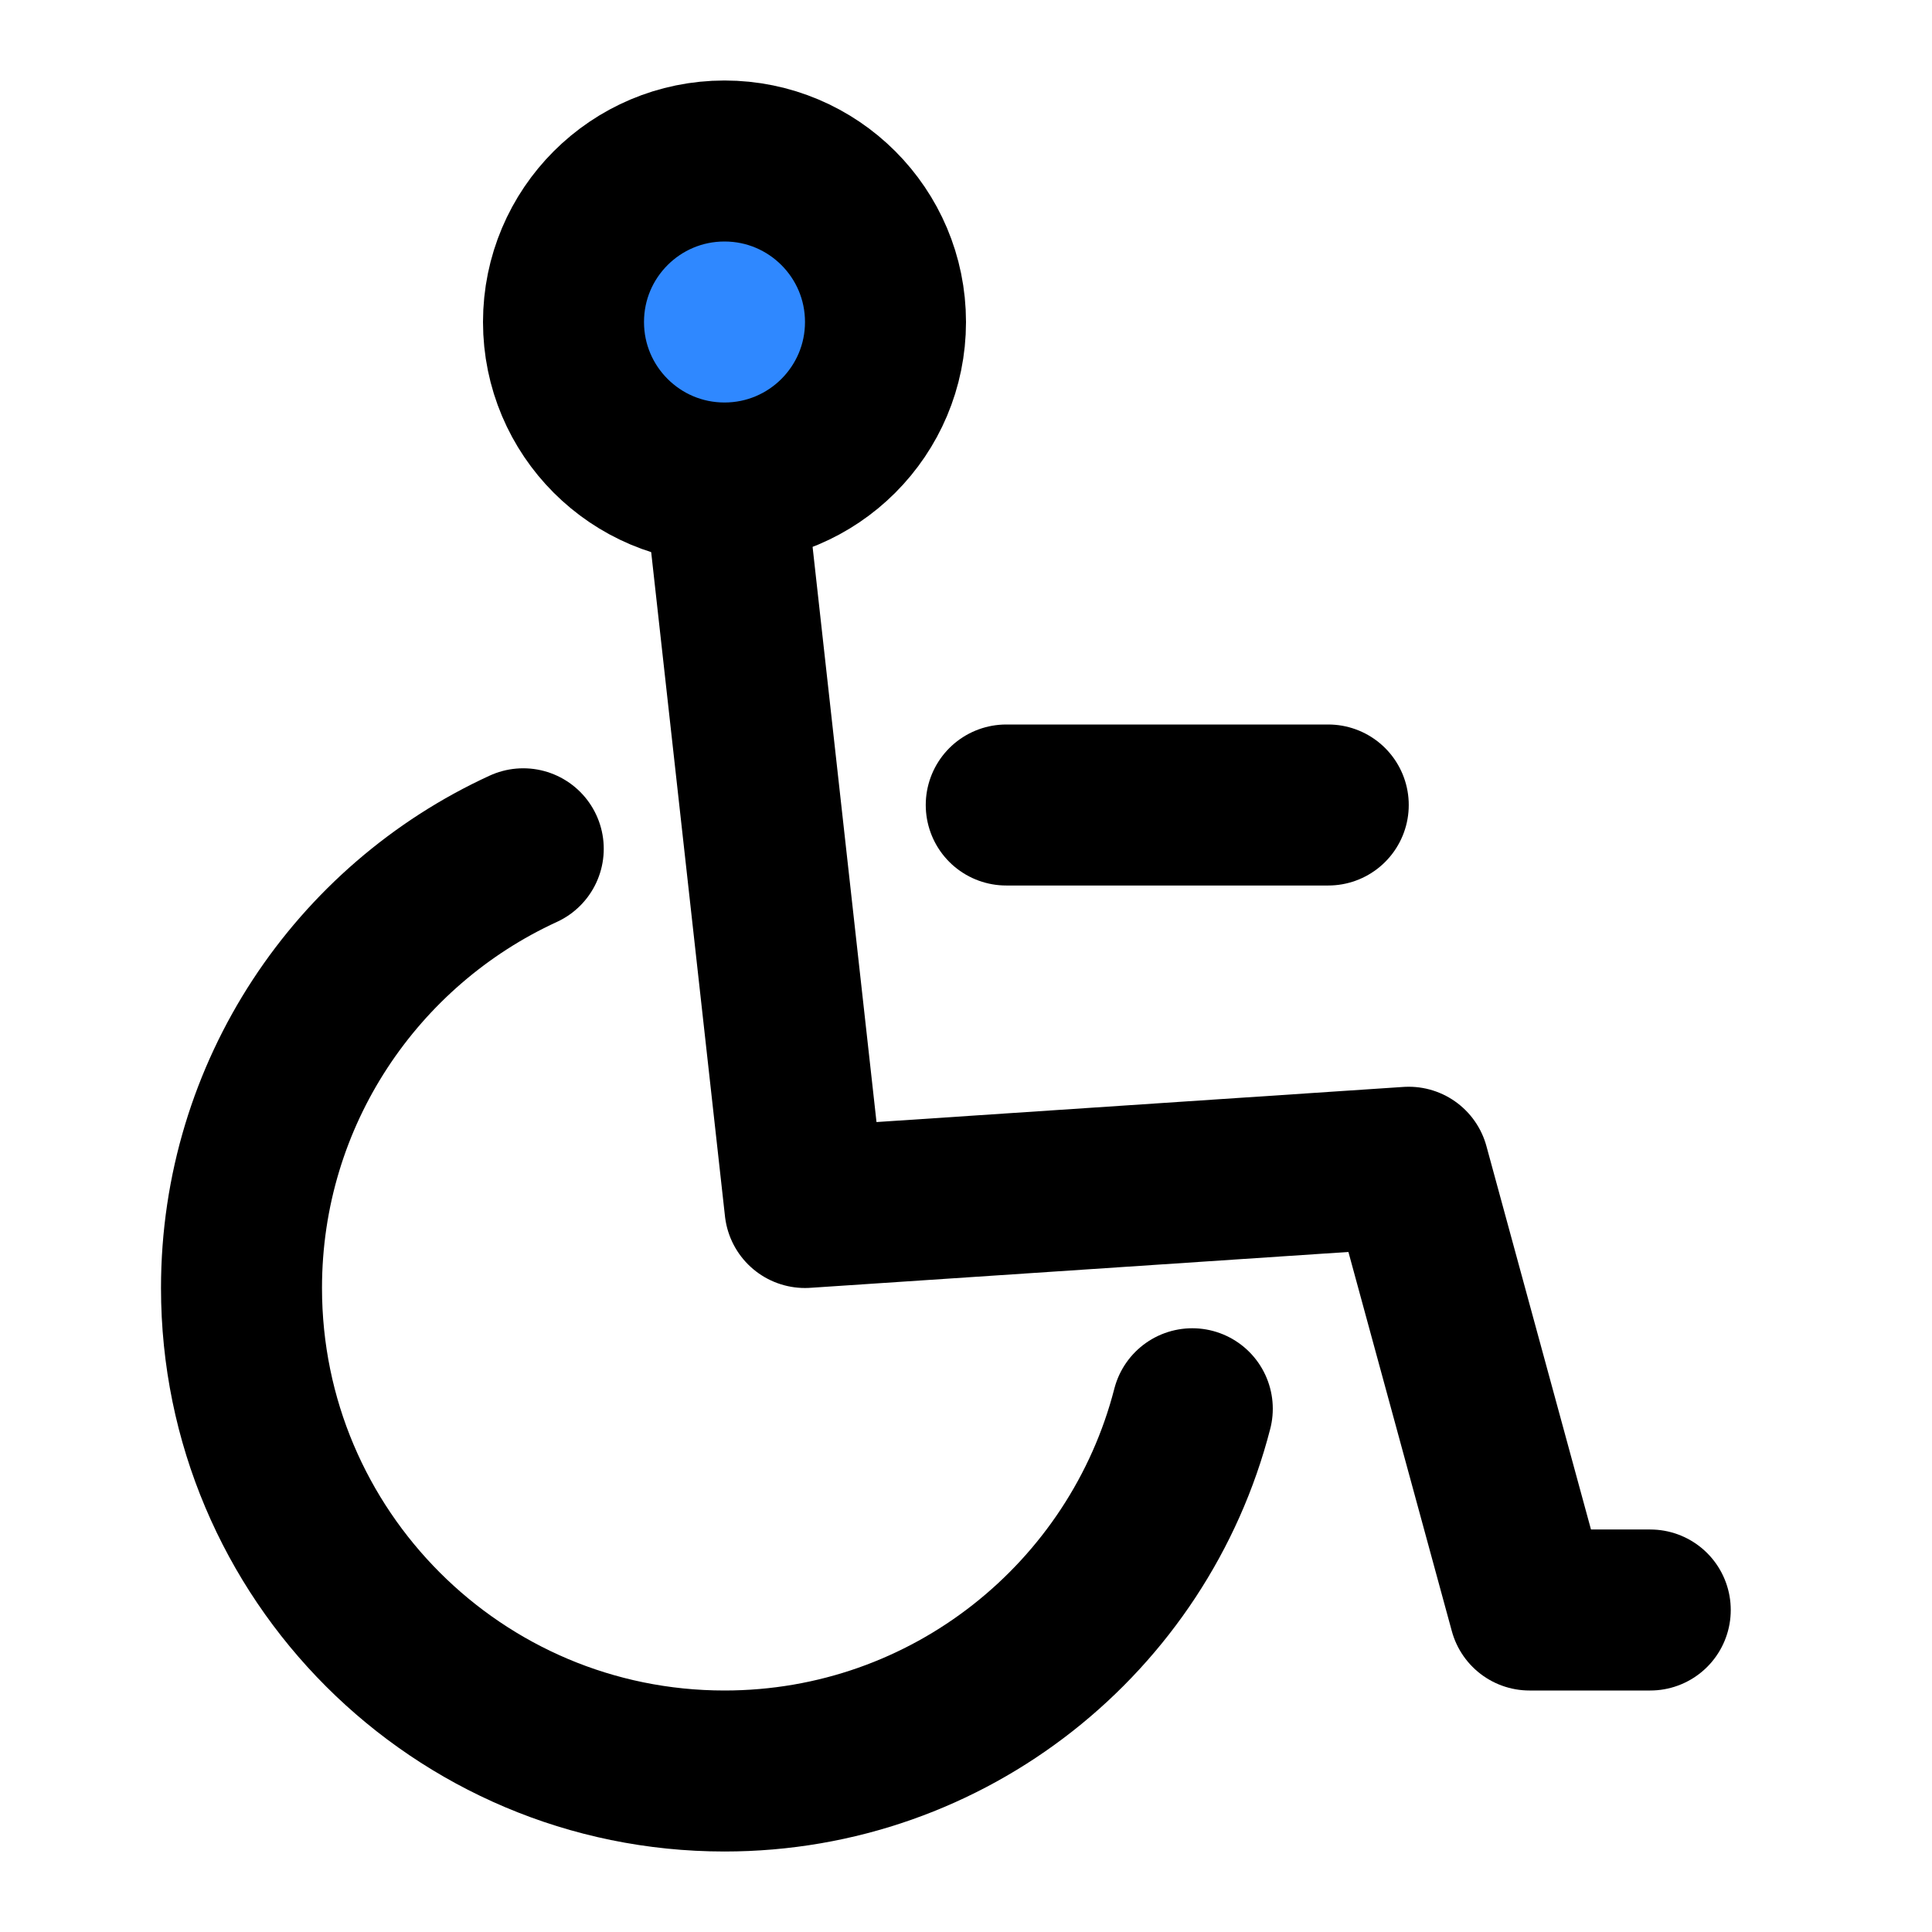 <svg xmlns="http://www.w3.org/2000/svg" width="32" height="32" viewBox="0 0 48 48"><!-- Icon from IconPark by ByteDance - https://github.com/bytedance/IconPark/blob/master/LICENSE --><g fill="none" stroke="#000" stroke-linecap="round" stroke-linejoin="round" stroke-width="4"><path d="M29.622 35C28.29 40.176 23.591 44 18 44C11.373 44 6 38.627 6 32C6 27.157 8.869 22.984 13 21.088"/><path d="M18 12L20 30L35 29L38 40H41"/><path fill="#2F88FF" d="M22 8C22 10.209 20.209 12 18 12C15.791 12 14 10.209 14 8C14 5.791 15.791 4 18 4C20.209 4 22 5.791 22 8Z"/><path d="M25 20H33"/></g></svg>